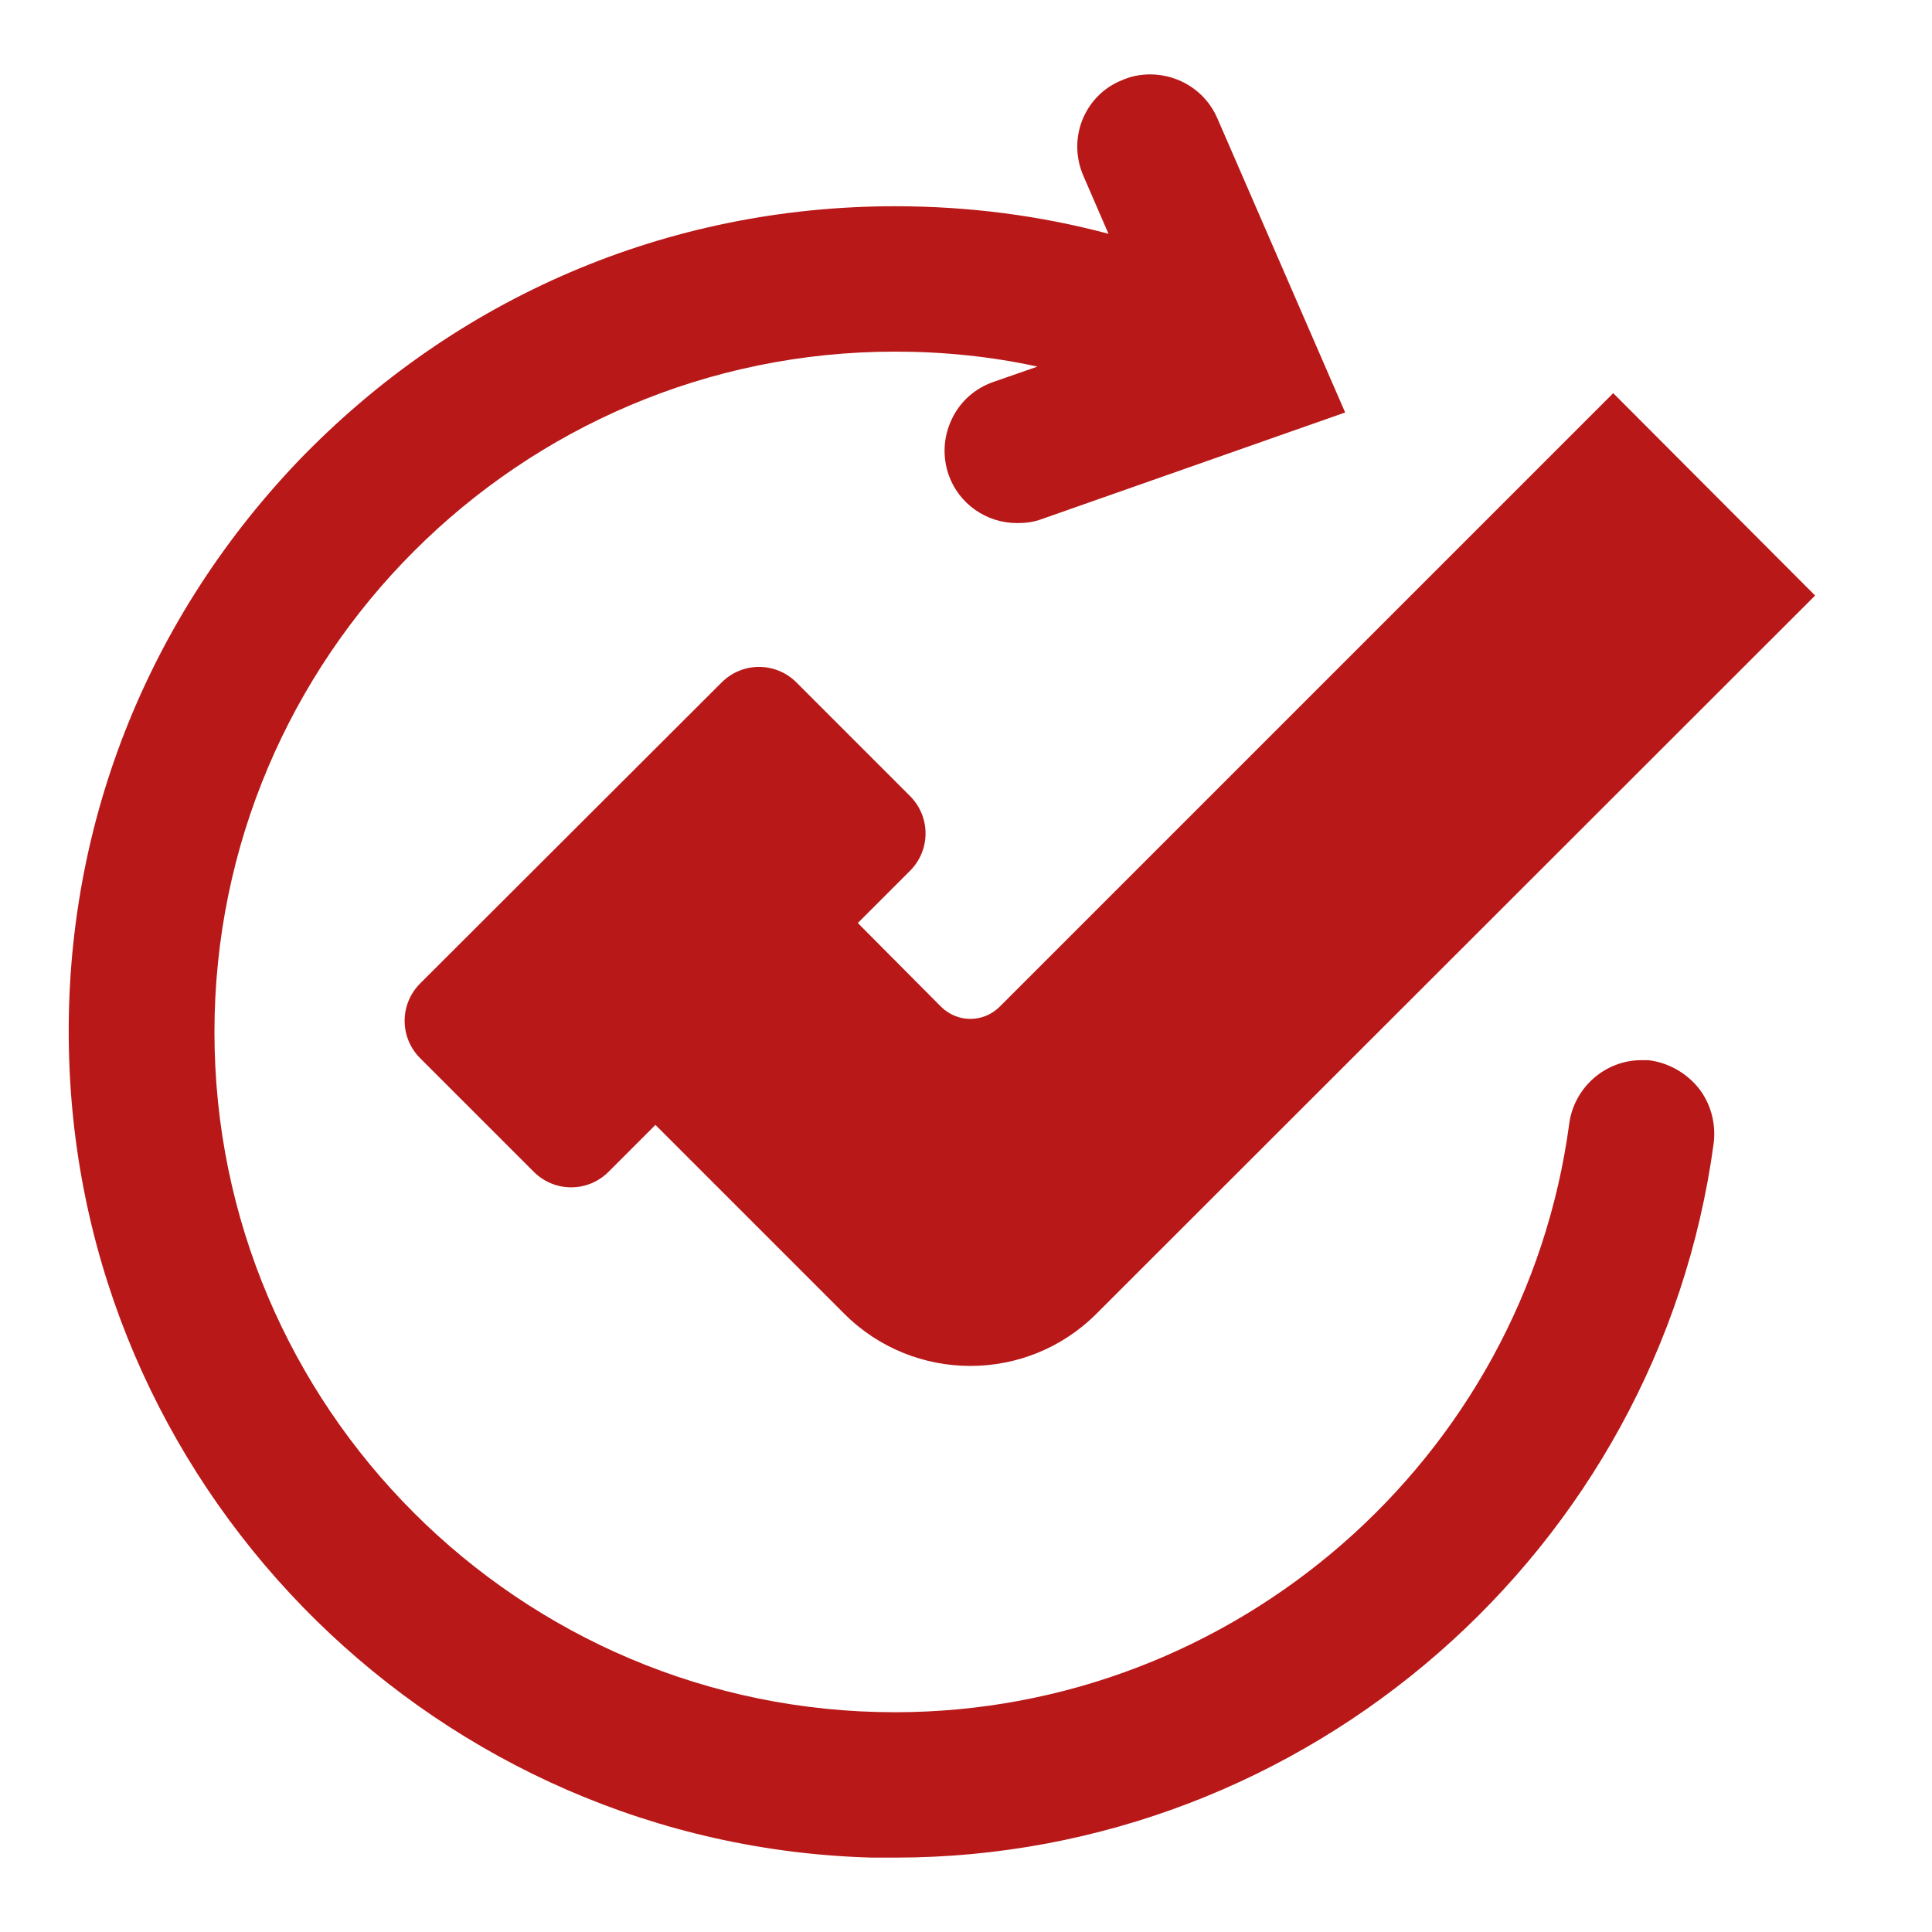<svg xmlns="http://www.w3.org/2000/svg" id="Layer_1" data-name="Layer 1" viewBox="0 0 40 40"><defs><style>      .cls-1 {        fill: #b91818;      }    </style></defs><path class="cls-1" d="M35.48,23.67c-1.14,8.43-8.42,14.79-16.95,14.79h-.47c-8.93-.24-16.23-7.41-16.62-16.33-.21-4.71,1.48-9.17,4.73-12.58,3.27-3.4,7.65-5.28,12.36-5.28,1.52,0,2.99.19,4.42.57l-.52-1.2c-.16-.37-.17-.78-.02-1.16.15-.37.44-.67.82-.82.18-.08.38-.12.58-.12.6,0,1.15.35,1.39.9l2.65,6.1-6.29,2.21c-.16.06-.33.08-.5.08-.64,0-1.21-.4-1.42-1-.13-.38-.11-.79.07-1.16.17-.36.48-.63.85-.76l.92-.32c-.96-.21-1.95-.31-2.95-.31-7.77,0-14.09,6.32-14.09,14.09s6.32,14.08,14.09,14.08c7.03,0,13.03-5.24,13.96-12.19.1-.74.74-1.31,1.49-1.31h.15c.41.05.78.26,1.04.58.25.32.36.73.31,1.14Z"></path><path class="cls-1" d="M37.58,12.33l-14.88,14.87c-1.44,1.44-3.78,1.44-5.22,0l-3.91-3.91-.97.97c-.43.43-1.12.43-1.55,0l-2.35-2.35c-.43-.43-.43-1.12,0-1.55l6.24-6.23c.43-.43,1.12-.43,1.55,0l2.35,2.35c.43.43.43,1.12,0,1.55l-1.08,1.08,1.72,1.73c.34.34.88.34,1.22,0l12.7-12.7,4.18,4.19Z"></path></svg>